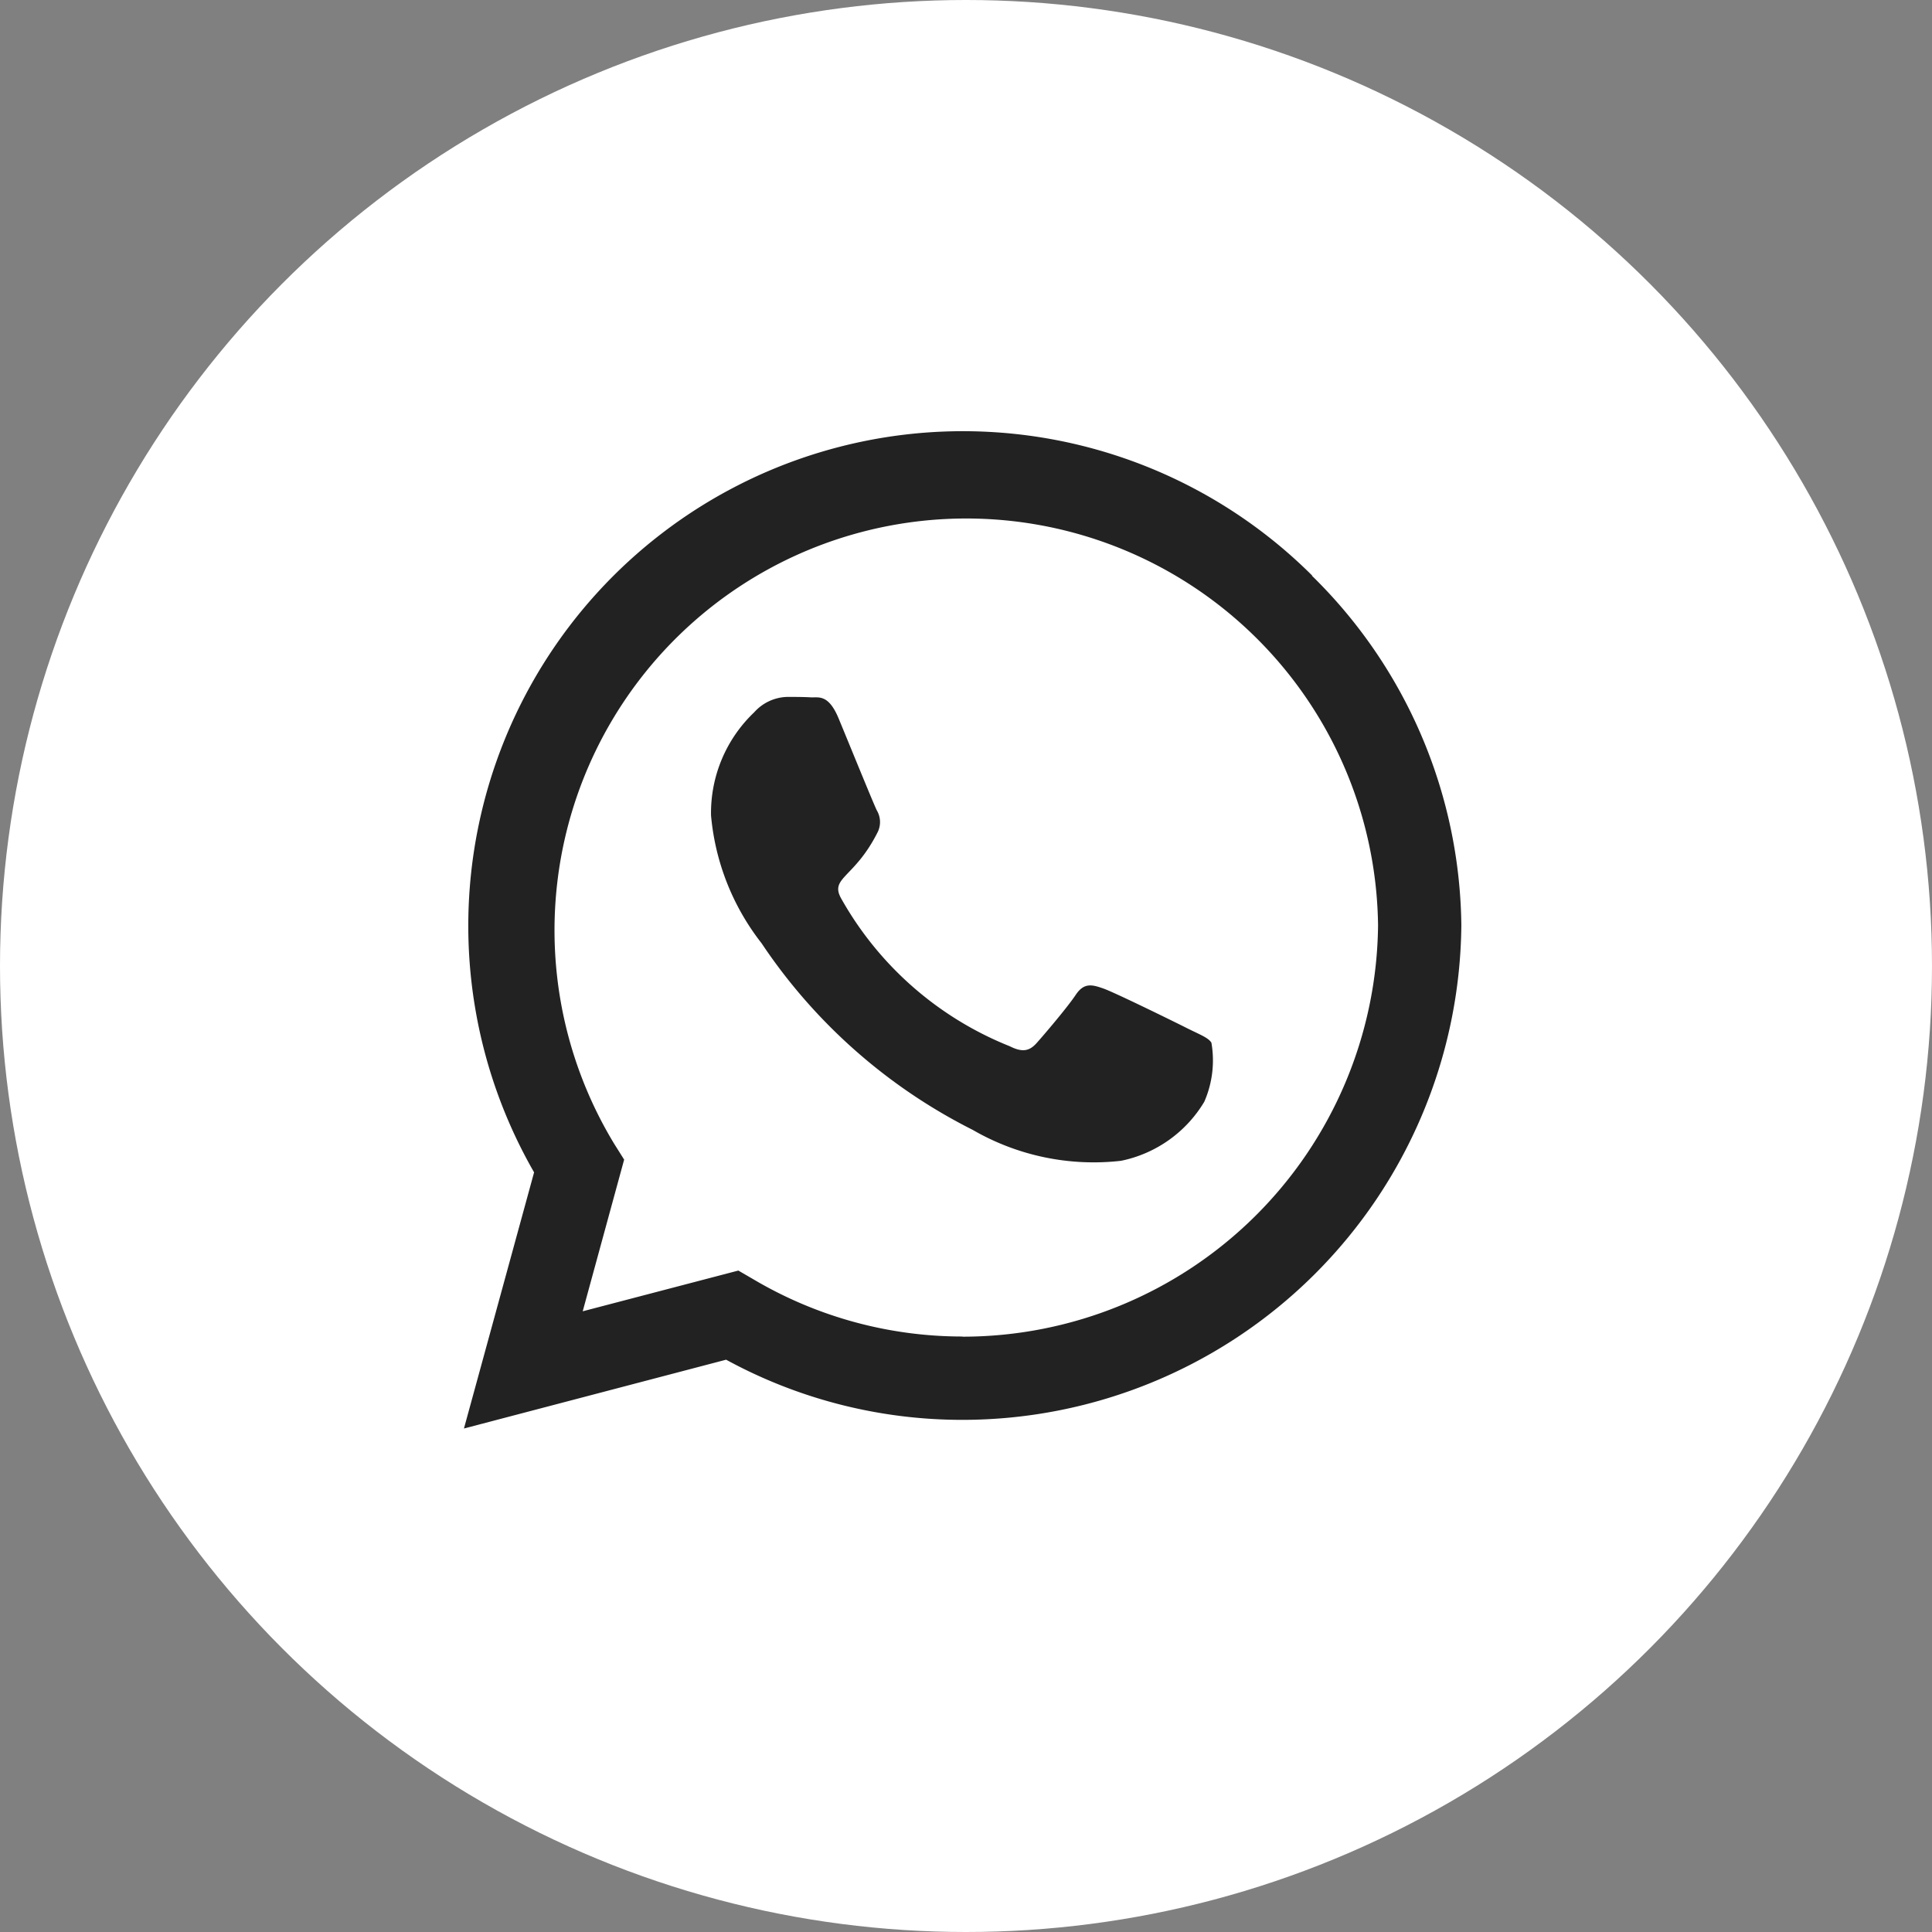 <svg xmlns="http://www.w3.org/2000/svg" width="36" height="36" viewBox="0 0 36 36"><rect x="0" y="0" width="36" height="36" fill="#808080" stroke="none"/><g transform="translate(3334 -10125)"><circle cx="18" cy="18" r="18" transform="translate(-3334 10125)" fill="#fff"/><path d="M15.808,4.952A9.217,9.217,0,0,0,1.307,16.07L0,20.843l4.885-1.282a9.186,9.186,0,0,0,4.4,1.121h0a9.3,9.3,0,0,0,9.3-9.214,9.25,9.25,0,0,0-2.785-6.516ZM9.292,19.129a7.644,7.644,0,0,1-3.9-1.067L5.113,17.9l-2.9.759.772-2.826-.183-.291a7.673,7.673,0,1,1,14.231-4.071,7.744,7.744,0,0,1-7.744,7.661Zm4.2-5.736c-.228-.116-1.361-.672-1.573-.747s-.365-.116-.519.116-.593.747-.73.9-.27.174-.5.058a6.267,6.267,0,0,1-3.133-2.739c-.237-.407.237-.378.676-1.258a.427.427,0,0,0-.021-.4c-.058-.116-.519-1.249-.71-1.71s-.378-.386-.519-.394-.286-.008-.44-.008a.853.853,0,0,0-.614.286,2.587,2.587,0,0,0-.805,1.922A4.51,4.51,0,0,0,5.545,11.8a10.288,10.288,0,0,0,3.934,3.478,4.5,4.5,0,0,0,2.764.577,2.358,2.358,0,0,0,1.552-1.1,1.925,1.925,0,0,0,.133-1.1C13.874,13.564,13.721,13.506,13.492,13.393Z" transform="translate(-3325.355 10130.775)" fill="#222"/></g></svg>